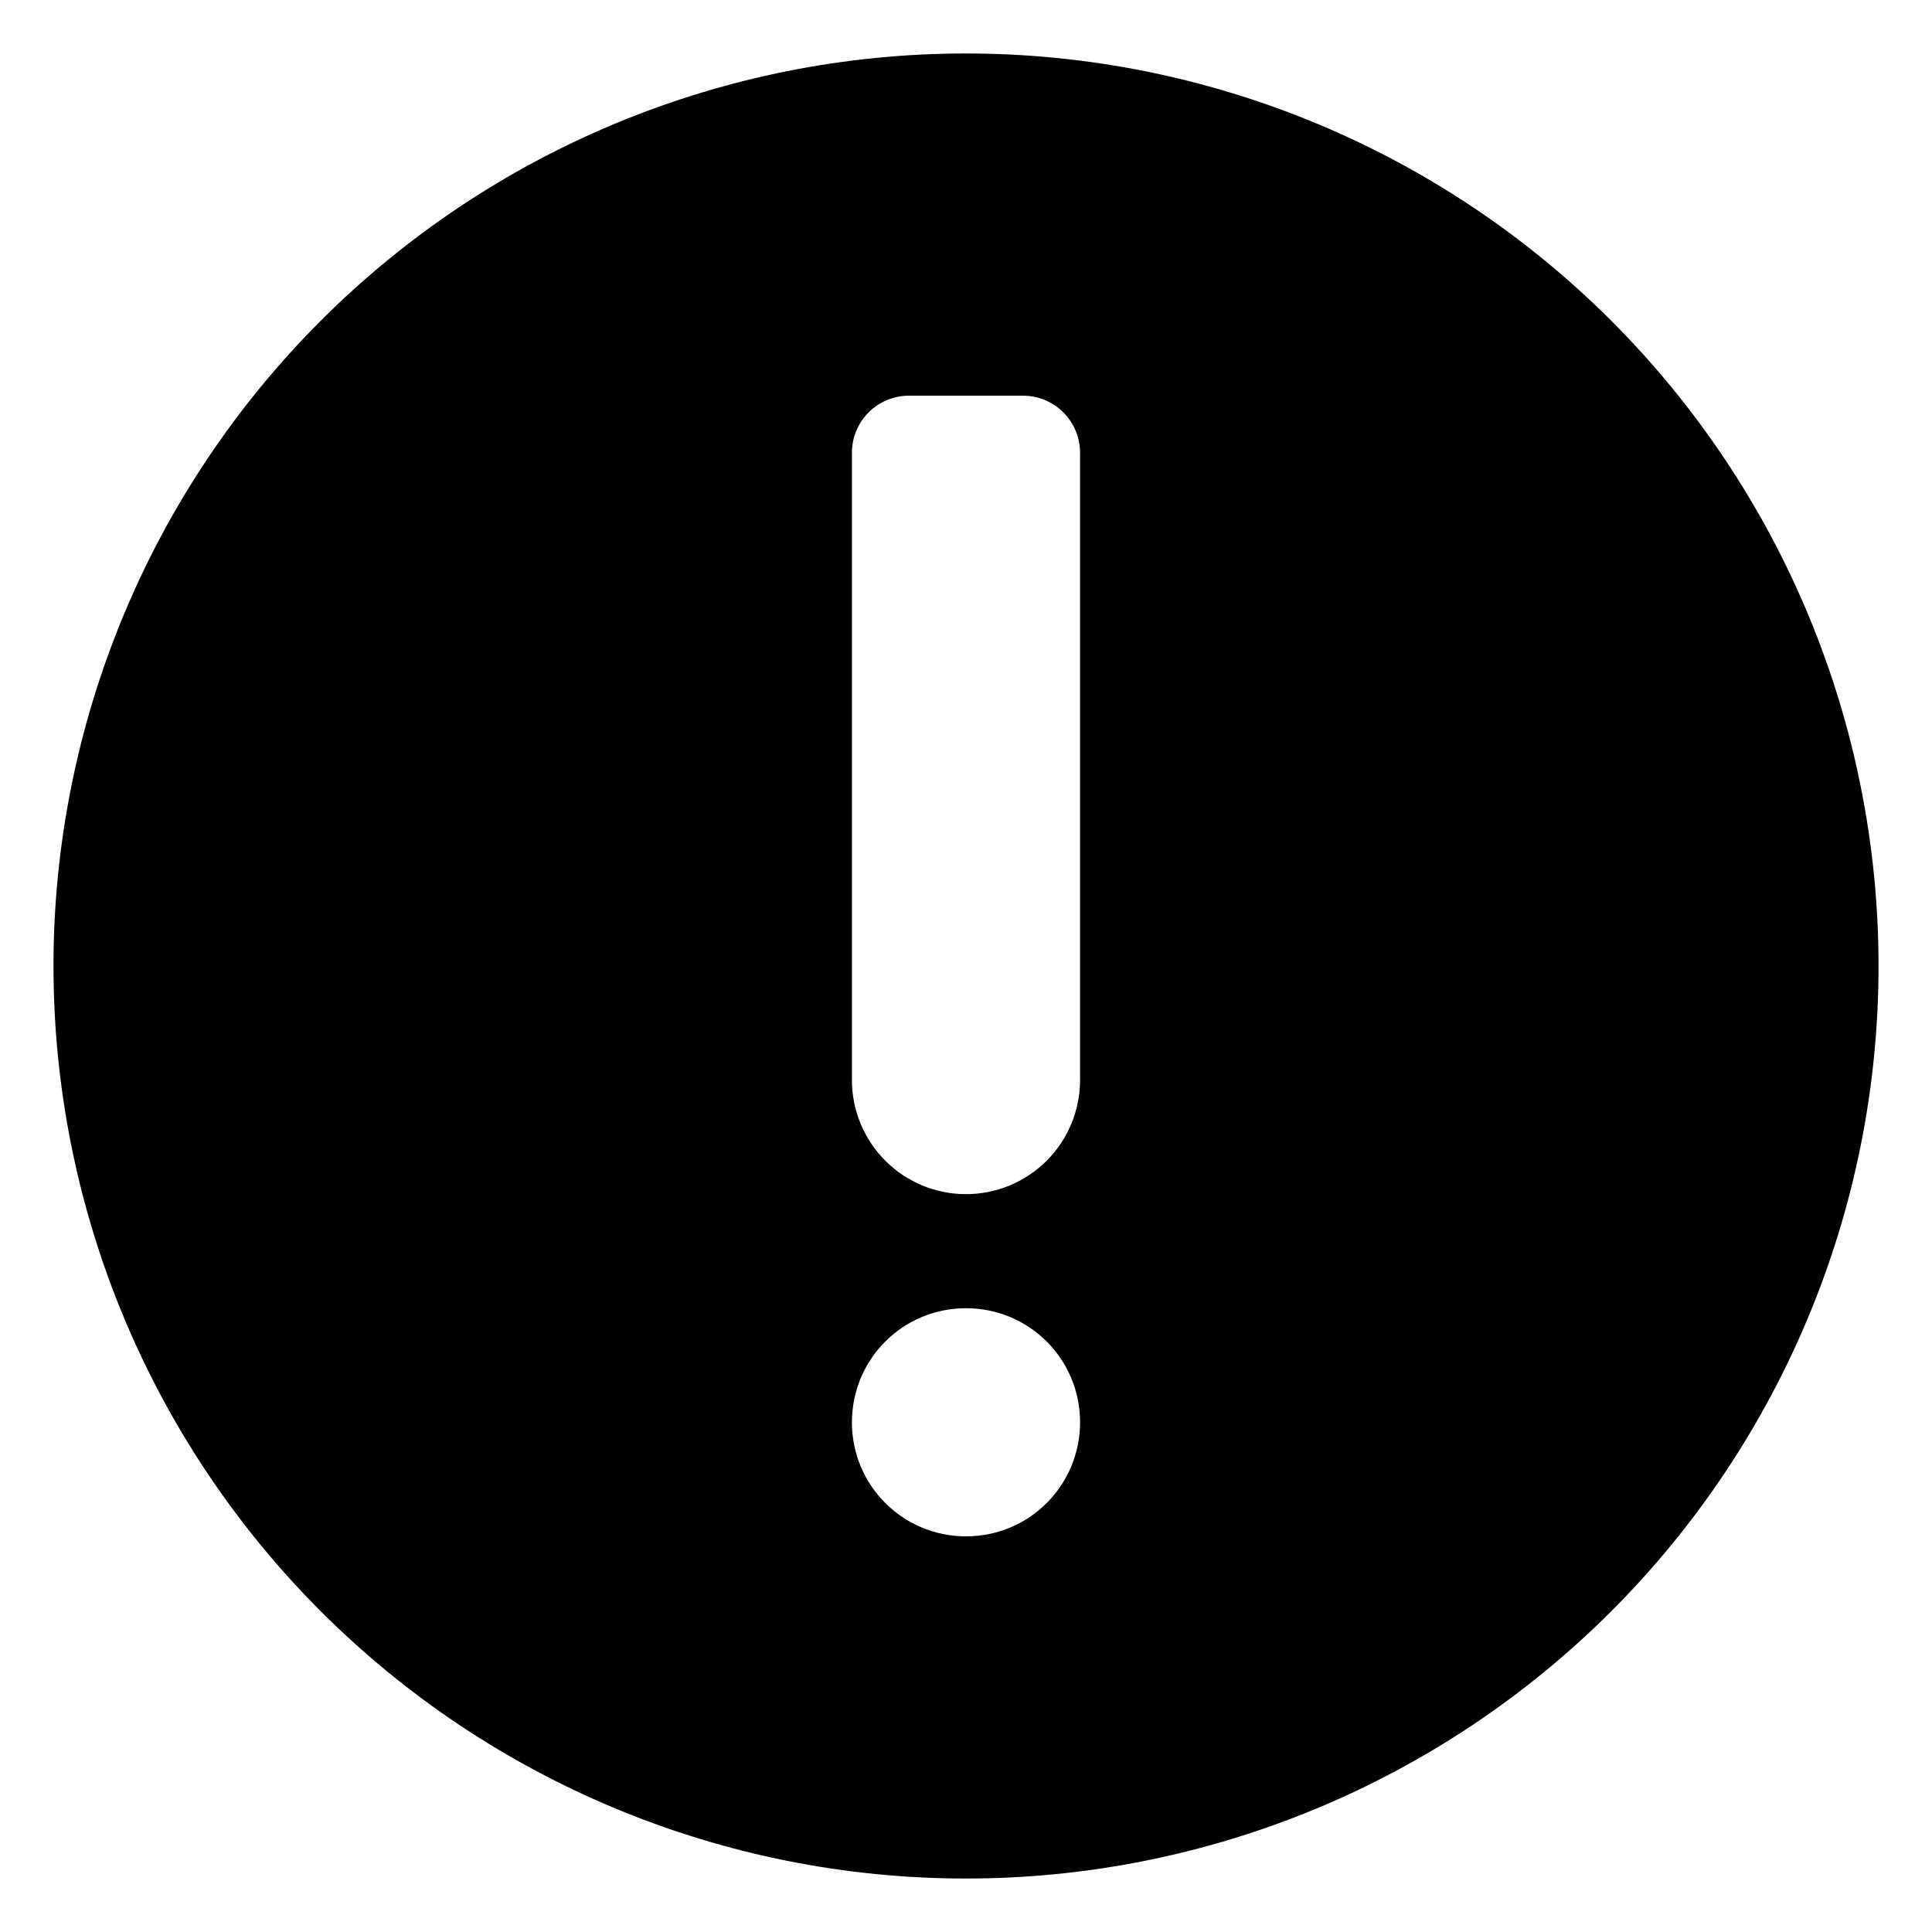 <?xml version="1.0" encoding="UTF-8"?>
<!-- Uploaded to: SVG Repo, www.svgrepo.com, Generator: SVG Repo Mixer Tools -->
<svg fill="#000000" width="800px" height="800px" version="1.1" viewBox="144 144 512 512" xmlns="http://www.w3.org/2000/svg">
 <path d="m400 641.83c-64.137 0-125.65-25.48-171-70.832-45.352-45.352-70.828-106.86-70.828-171s25.477-125.65 70.828-171 106.86-70.828 171-70.828 125.64 25.477 171 70.828c45.352 45.352 70.832 106.86 70.832 171s-25.48 125.64-70.832 171c-45.352 45.352-106.86 70.832-171 70.832zm-15.117-392.97c-4.008 0-7.852 1.594-10.688 4.426-2.832 2.836-4.426 6.68-4.426 10.688v166.26c0 8.02 3.184 15.707 8.855 21.375 5.668 5.668 13.355 8.855 21.375 8.855 8.016 0 15.703-3.188 21.375-8.855 5.668-5.668 8.852-13.355 8.852-21.375v-166.26c0-4.008-1.594-7.852-4.426-10.688-2.836-2.832-6.68-4.426-10.688-4.426zm-15.113 272.06c0 16.805 13.543 30.227 30.23 30.227 16.805 0 30.227-13.543 30.227-30.227 0-16.809-13.543-30.23-30.227-30.23-16.809 0-30.23 13.543-30.23 30.23z"/>
</svg>